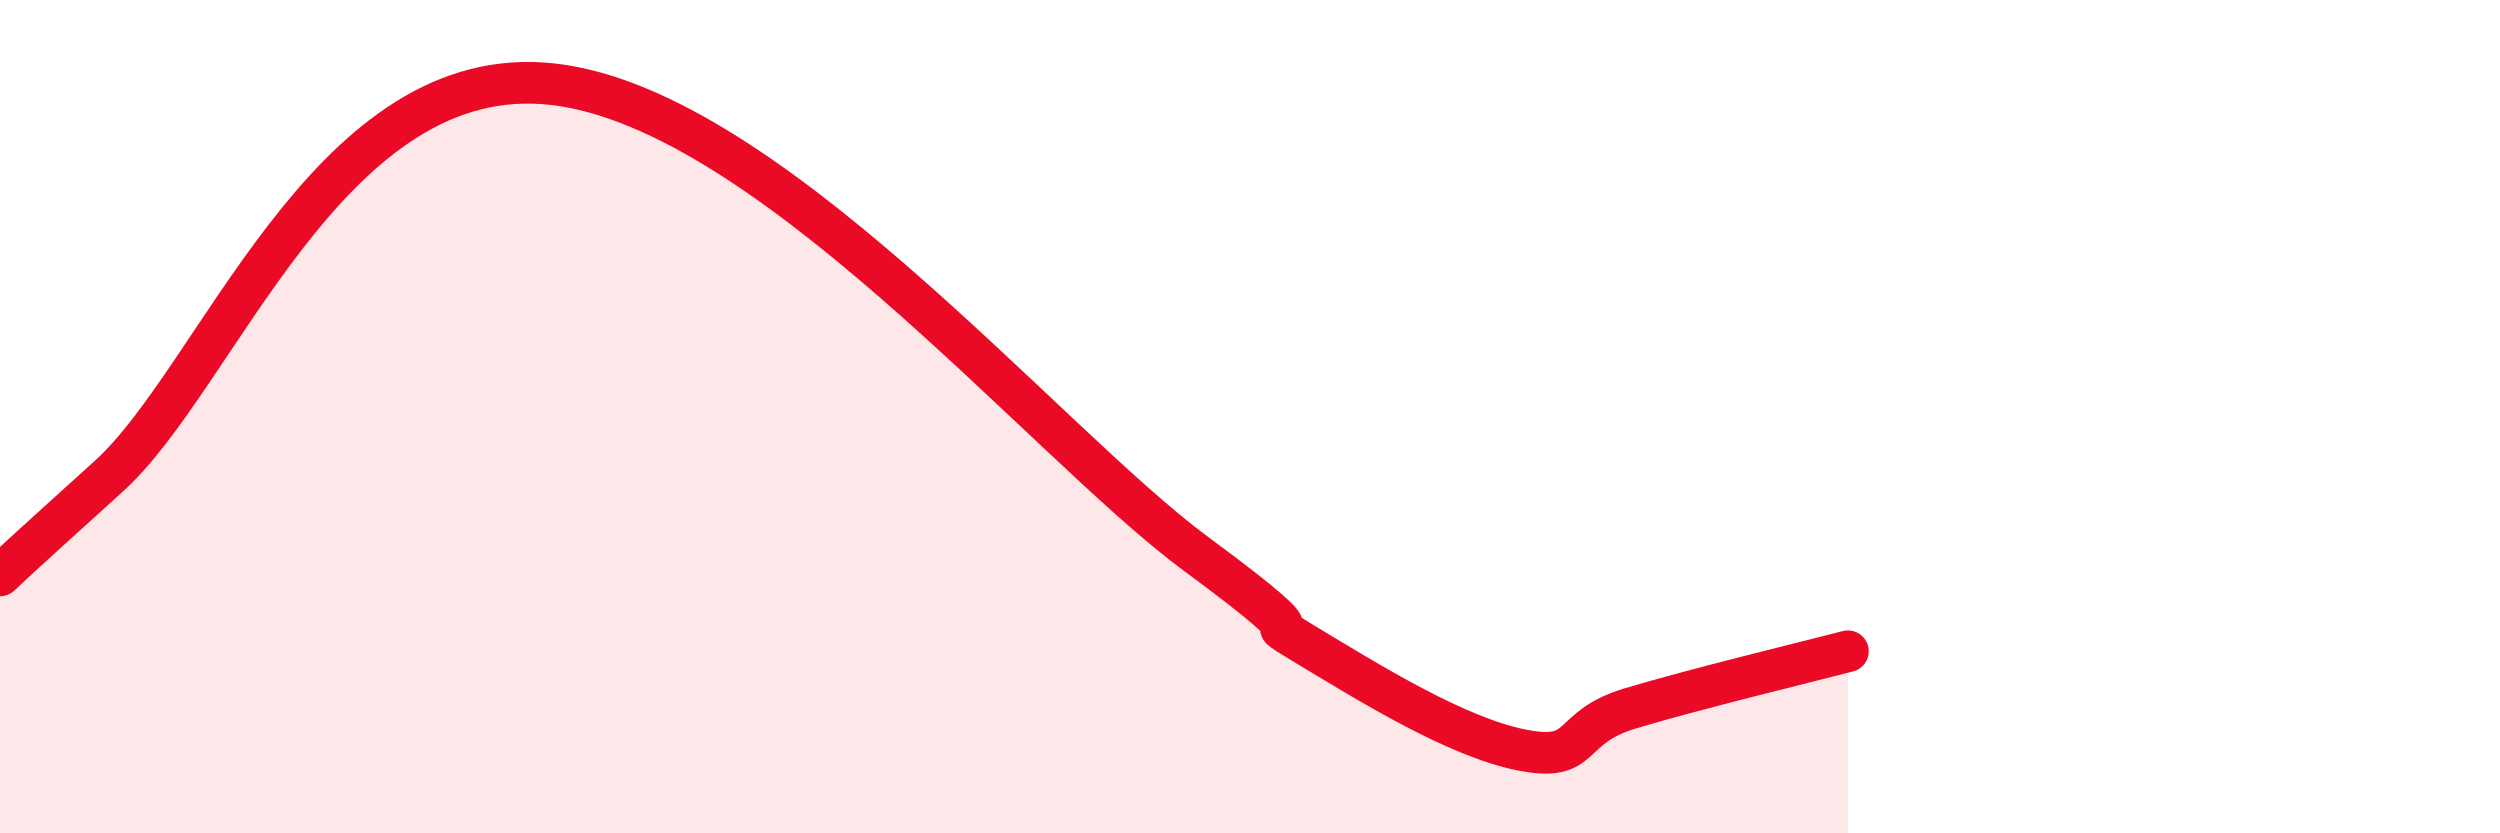 
    <svg width="60" height="20" viewBox="0 0 60 20" xmlns="http://www.w3.org/2000/svg">
      <path
        d="M 0,13.81 C 0.52,13.33 0,13.79 2.61,11.43 C 5.22,9.07 7.82,1.63 13.04,2 C 18.26,2.37 25.05,10.6 28.7,13.29 C 32.35,15.98 29.74,14.51 31.3,15.45 C 32.86,16.39 34.95,17.69 36.52,18 C 38.09,18.31 37.56,17.47 39.13,17 C 40.7,16.53 43.31,15.9 44.35,15.63L44.35 20L0 20Z"
        fill="#EB0A25"
        opacity="0.1"
        stroke-linecap="round"
        stroke-linejoin="round"
      />
      <path
        d="M 0,13.81 C 0.52,13.33 0,13.79 2.61,11.43 C 5.22,9.07 7.82,1.63 13.04,2 C 18.26,2.37 25.05,10.6 28.7,13.29 C 32.35,15.98 29.74,14.51 31.3,15.45 C 32.86,16.39 34.95,17.69 36.52,18 C 38.09,18.31 37.56,17.47 39.13,17 C 40.7,16.53 43.31,15.9 44.35,15.63"
        stroke="#EB0A25"
        stroke-width="1"
        fill="none"
        stroke-linecap="round"
        stroke-linejoin="round"
      />
    </svg>
  